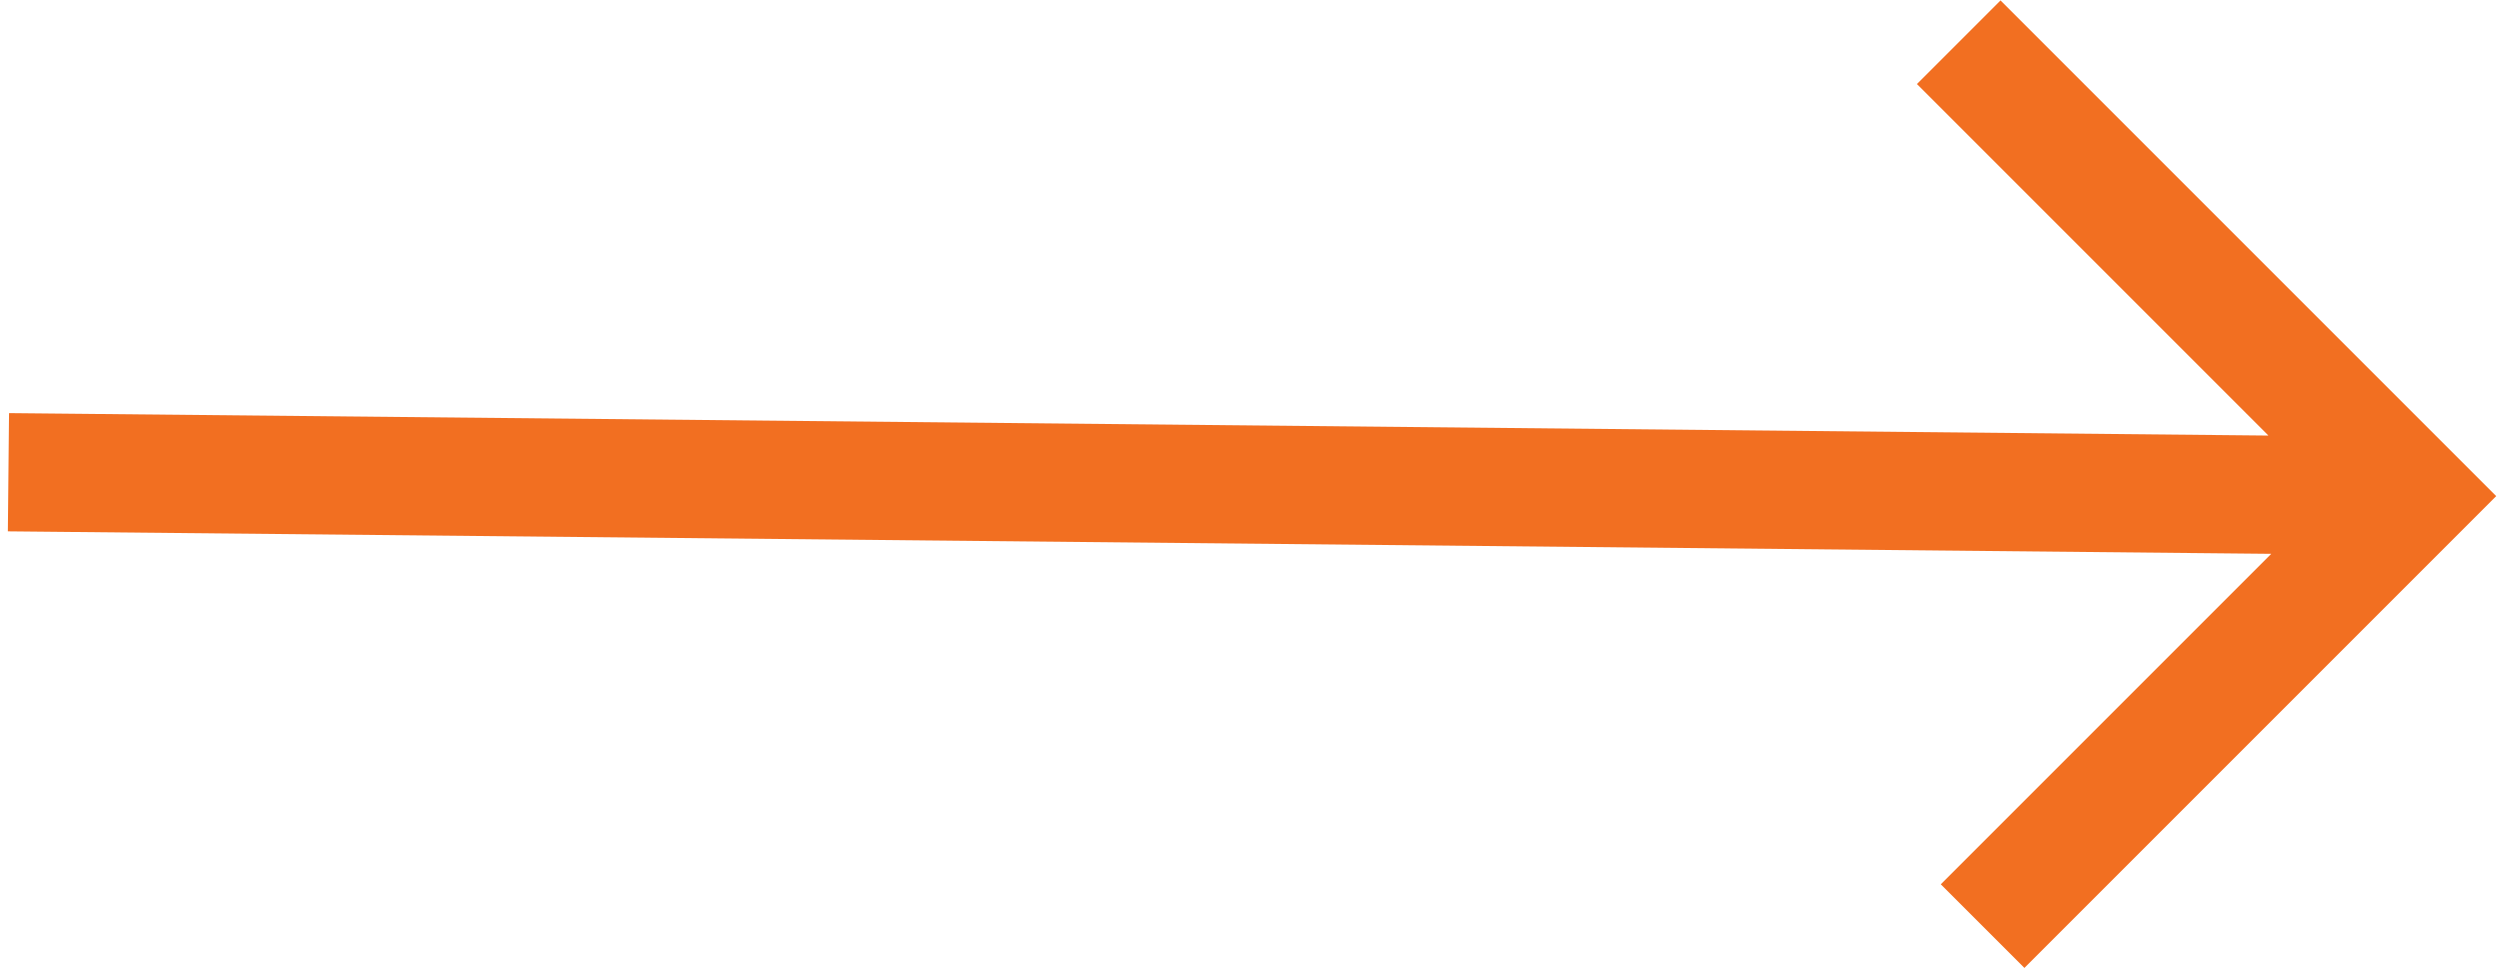 <?xml version="1.0" encoding="UTF-8"?> <svg xmlns="http://www.w3.org/2000/svg" width="296" height="115" viewBox="0 0 296 115" fill="none"> <path d="M226.962 9.95L268.583 51.57L1.07 48.912L0.93 62.911L268.918 65.574L229.79 104.702L239.69 114.602L295.552 58.74L236.861 0.05L226.962 9.95Z" fill="#F26F21"></path> </svg> 